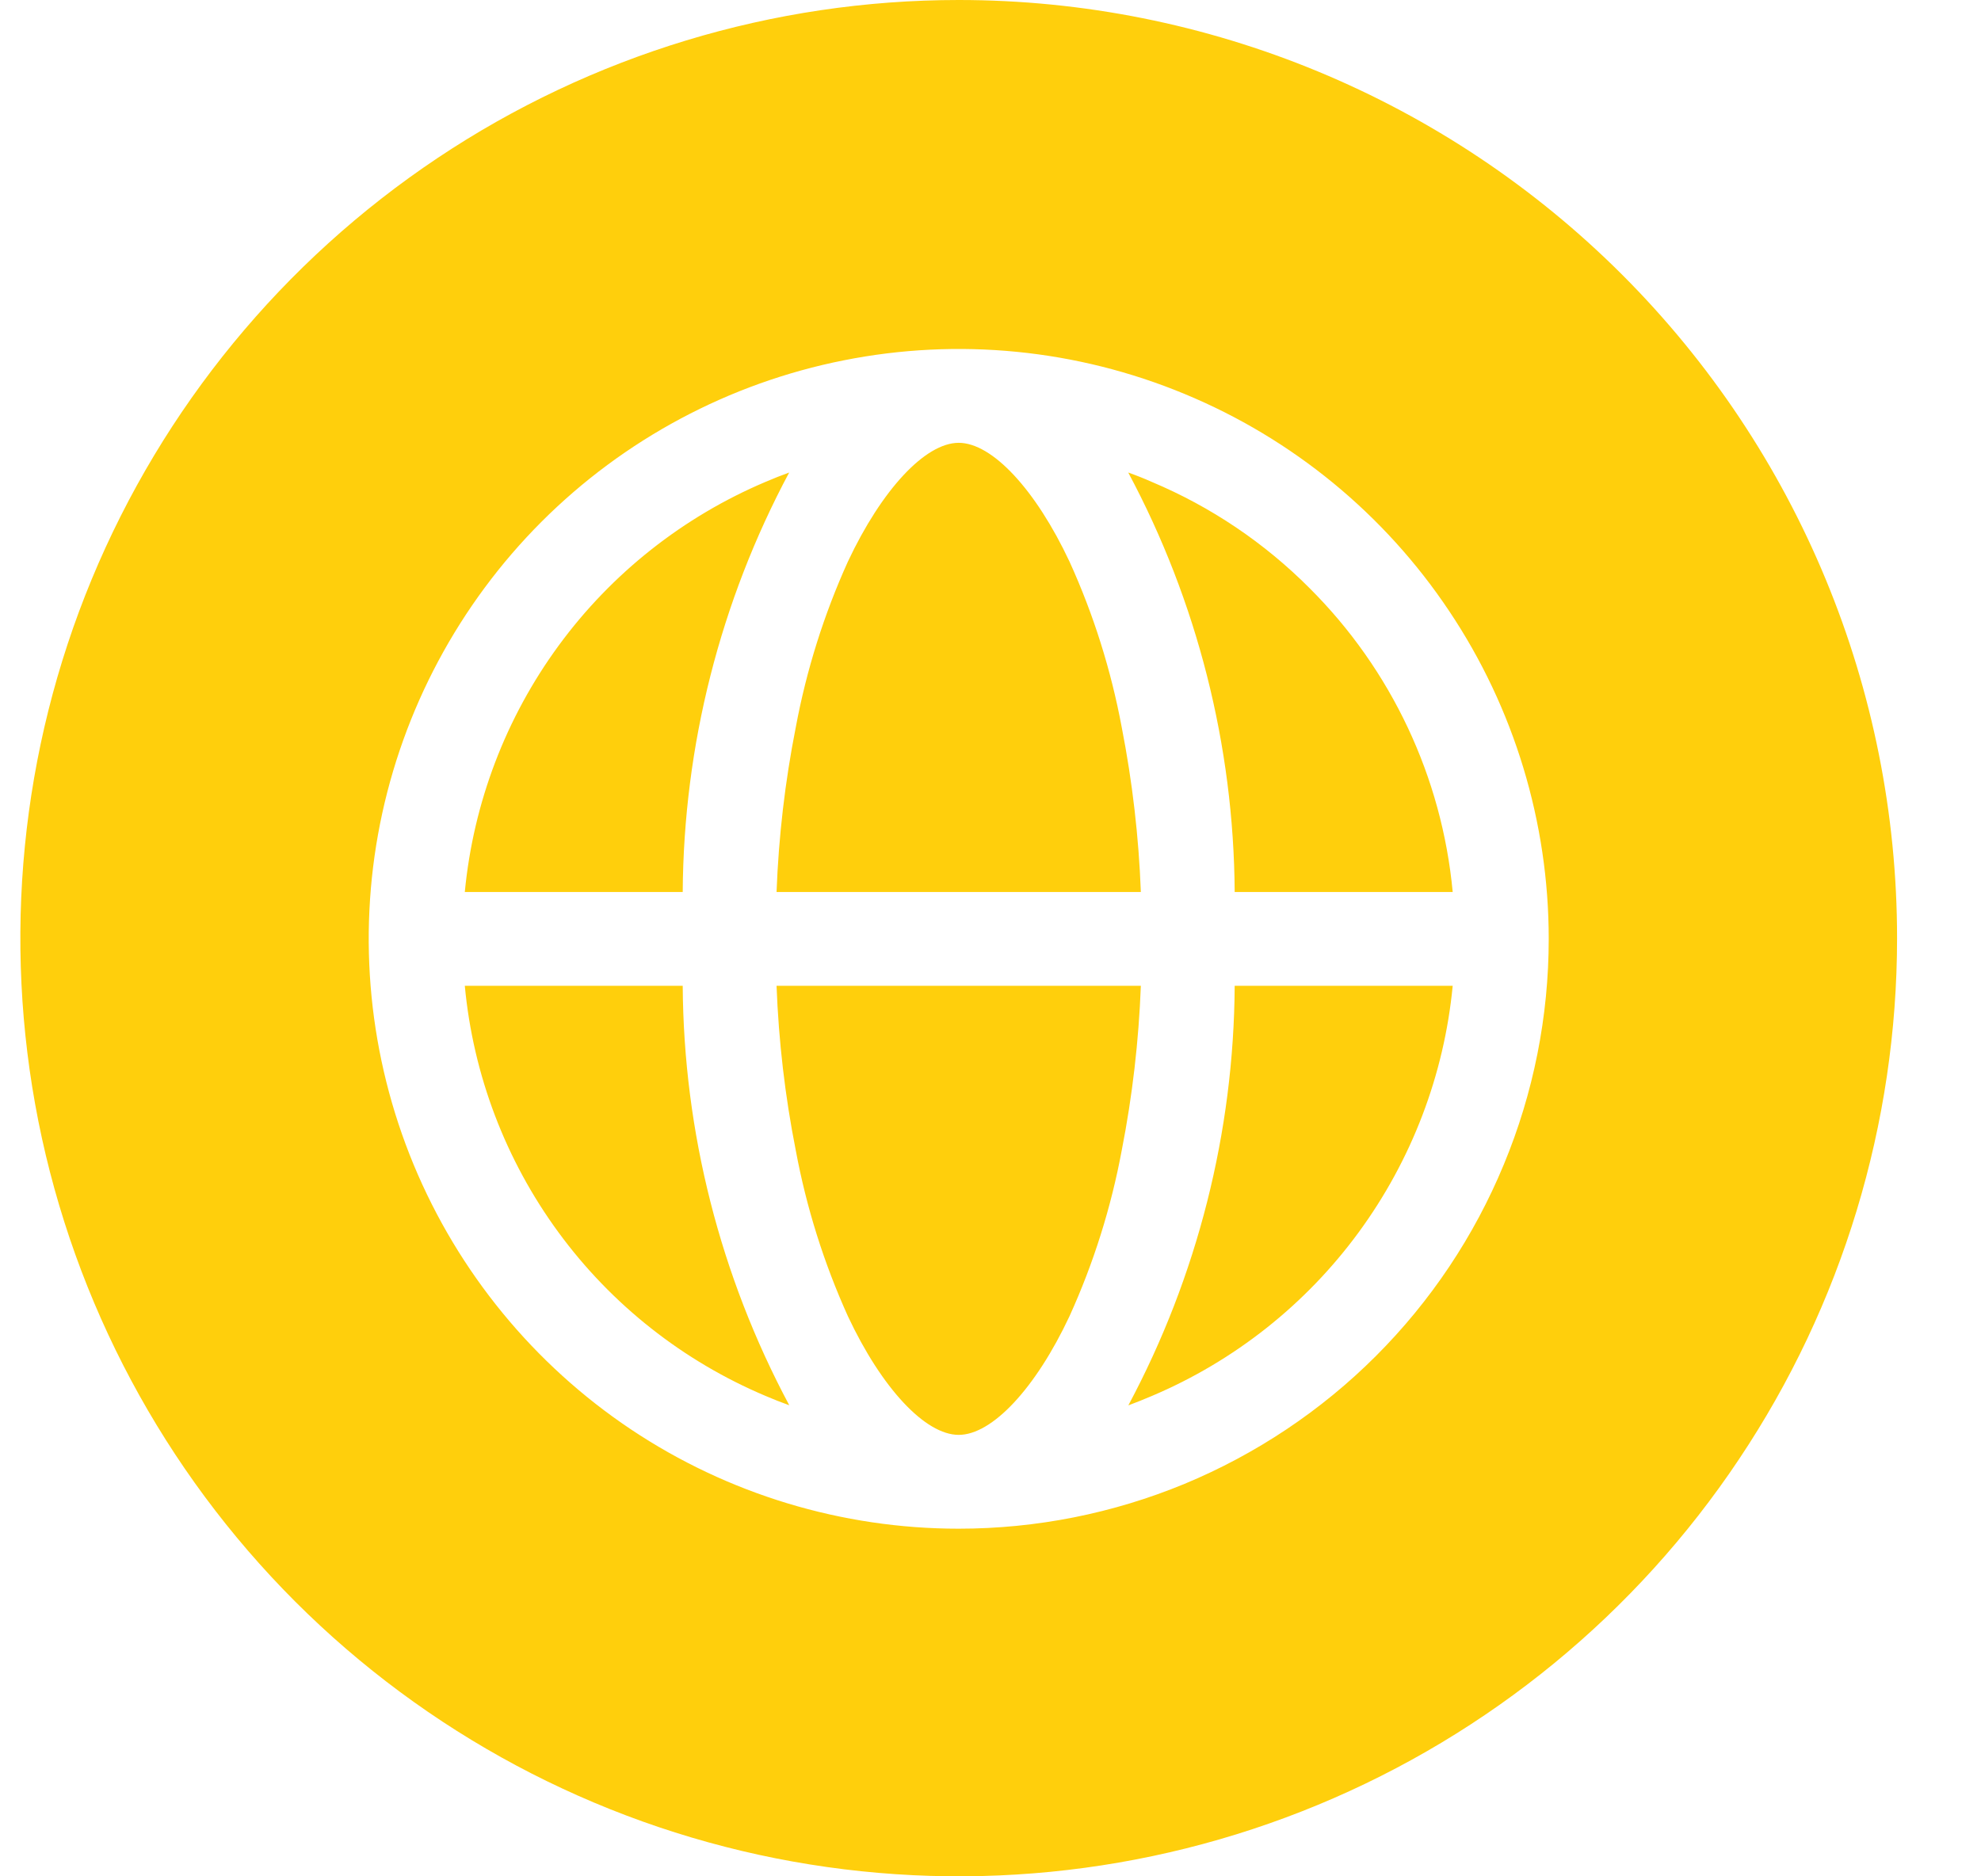 <?xml version="1.0" encoding="UTF-8"?> <svg xmlns="http://www.w3.org/2000/svg" width="19" height="18" viewBox="0 0 19 18" fill="none"><path d="M18.195 9C18.195 10.78 17.668 12.52 16.678 14C15.69 15.48 14.284 16.634 12.639 17.315C10.995 17.996 9.185 18.174 7.439 17.827C5.694 17.48 4.09 16.623 2.831 15.364C1.573 14.105 0.716 12.502 0.368 10.756C0.021 9.01 0.199 7.2 0.88 5.556C1.562 3.911 2.715 2.506 4.195 1.517C5.675 0.528 7.415 0 9.195 0C11.582 0 13.871 0.948 15.559 2.636C17.247 4.324 18.195 6.613 18.195 9ZM14.854 9.007C14.854 7.888 14.522 6.793 13.9 5.863C13.279 4.932 12.395 4.207 11.361 3.779C10.327 3.35 9.189 3.238 8.091 3.457C6.994 3.675 5.985 4.214 5.194 5.005C4.403 5.797 3.864 6.805 3.645 7.903C3.427 9 3.539 10.138 3.967 11.172C4.396 12.206 5.121 13.09 6.051 13.712C6.982 14.334 8.076 14.665 9.195 14.665C9.938 14.665 10.674 14.519 11.361 14.235C12.047 13.95 12.671 13.534 13.197 13.008C13.722 12.483 14.139 11.859 14.423 11.172C14.708 10.486 14.854 9.75 14.854 9.007ZM6.548 8.557H4.458C4.54 7.702 4.851 6.885 5.359 6.192C5.867 5.499 6.553 4.957 7.344 4.622C7.419 4.59 7.494 4.56 7.569 4.533C6.907 5.771 6.557 7.153 6.548 8.557ZM6.548 9.457C6.557 10.861 6.908 12.242 7.57 13.481C7.493 13.453 7.418 13.424 7.344 13.392C6.552 13.058 5.865 12.516 5.357 11.823C4.849 11.13 4.538 10.312 4.458 9.457H6.548ZM7.448 8.557C7.468 8.027 7.529 7.5 7.632 6.979C7.734 6.431 7.902 5.896 8.132 5.388C8.457 4.696 8.875 4.248 9.195 4.248C9.516 4.248 9.933 4.696 10.258 5.388C10.489 5.896 10.657 6.431 10.759 6.979C10.861 7.5 10.922 8.027 10.942 8.557H7.448ZM10.942 9.457C10.922 9.986 10.861 10.514 10.759 11.034C10.657 11.583 10.489 12.117 10.258 12.626C9.933 13.319 9.516 13.765 9.195 13.765C8.875 13.765 8.457 13.319 8.132 12.626C7.902 12.117 7.734 11.583 7.632 11.034C7.529 10.514 7.468 9.986 7.448 9.457H10.942ZM12.56 5.642C13.344 6.423 13.83 7.455 13.933 8.557H11.842C11.833 7.152 11.483 5.771 10.821 4.533C10.897 4.56 10.973 4.59 11.047 4.623C11.613 4.861 12.127 5.207 12.56 5.642ZM11.842 9.457H13.933C13.851 10.312 13.539 11.129 13.031 11.822C12.524 12.514 11.838 13.057 11.047 13.392C10.972 13.424 10.897 13.454 10.822 13.482C11.484 12.243 11.834 10.861 11.842 9.457Z" fill="#FFCF0C"></path></svg> 